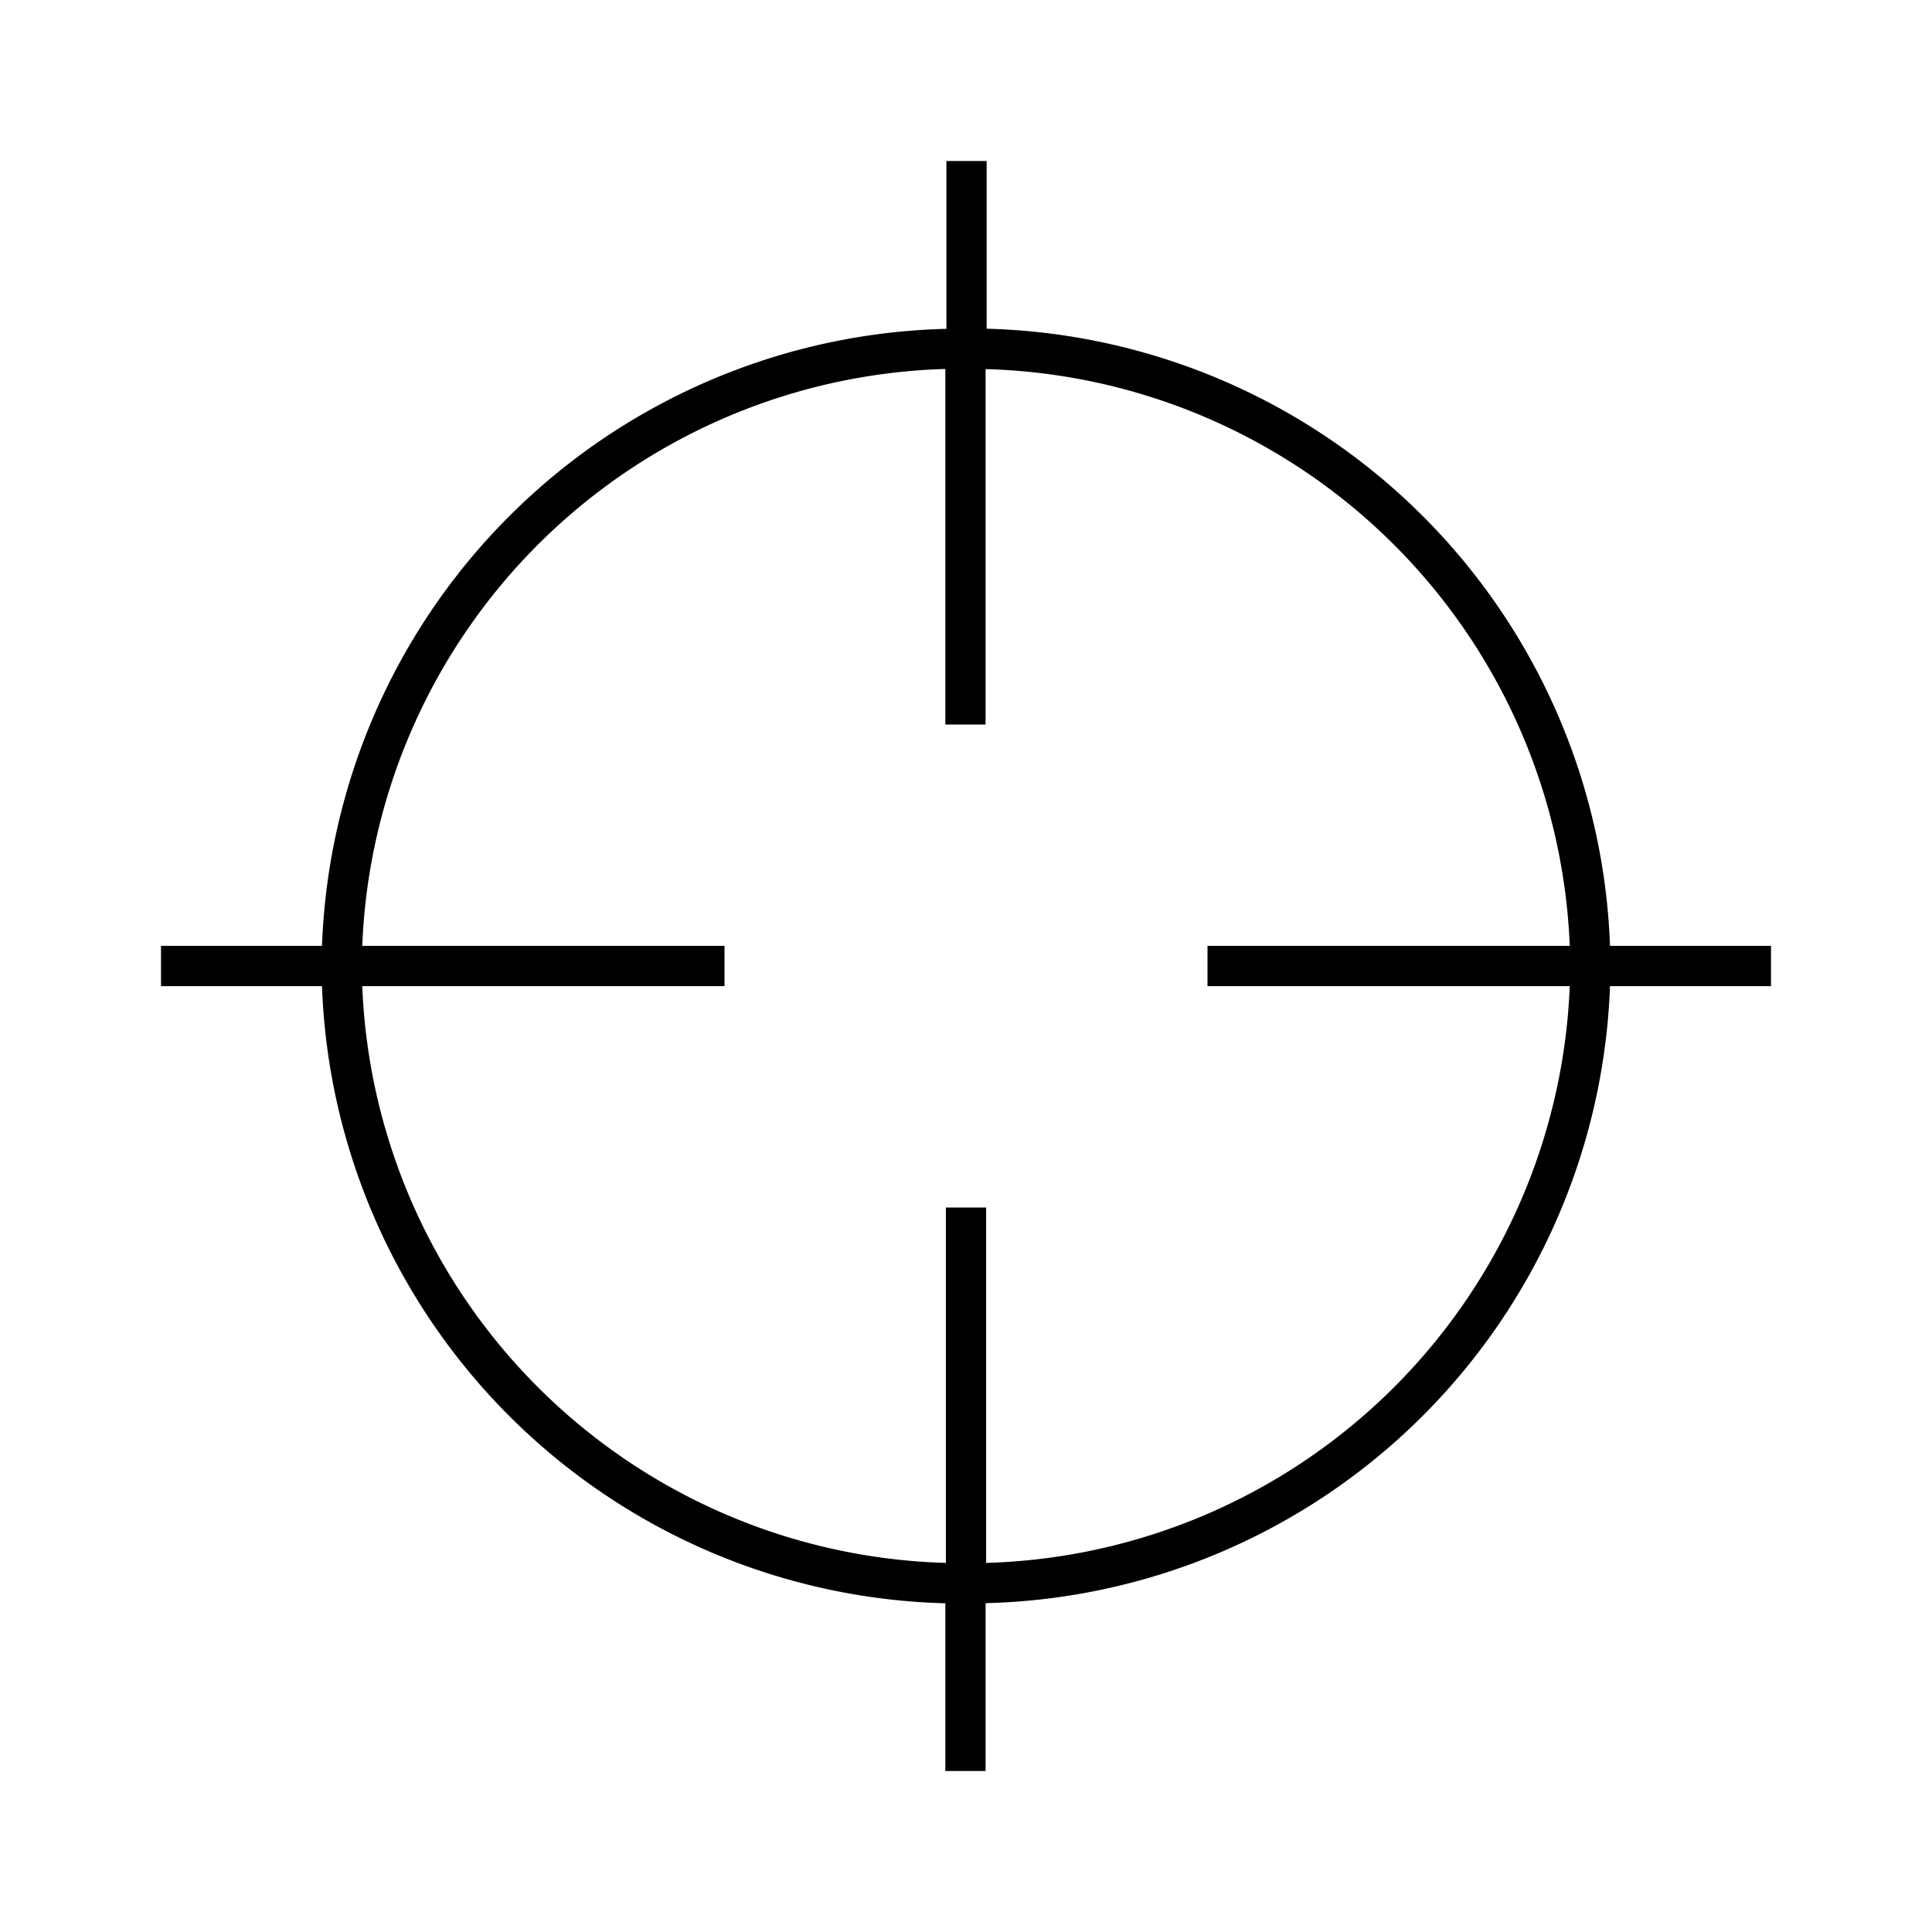 <svg id="Layer_1" data-name="Layer 1" xmlns="http://www.w3.org/2000/svg" viewBox="0 0 144 144"><title>icon_physical-threats</title><path d="M132,70.5H120a47.74,47.74,0,0,0-46.46-46V12h-3V24.51A47.74,47.74,0,0,0,24,70.5H12v3H24a47.74,47.74,0,0,0,46.46,46V132h3V119.49A47.74,47.74,0,0,0,120,73.5h12Zm-58.5,46V90h-3v26.49A44.8,44.8,0,0,1,27,73.5H54v-3H27a44.8,44.8,0,0,1,43.46-43V54h3V27.51A44.8,44.8,0,0,1,117,70.5H90v3h27A44.8,44.8,0,0,1,73.5,116.49Z"/></svg>
